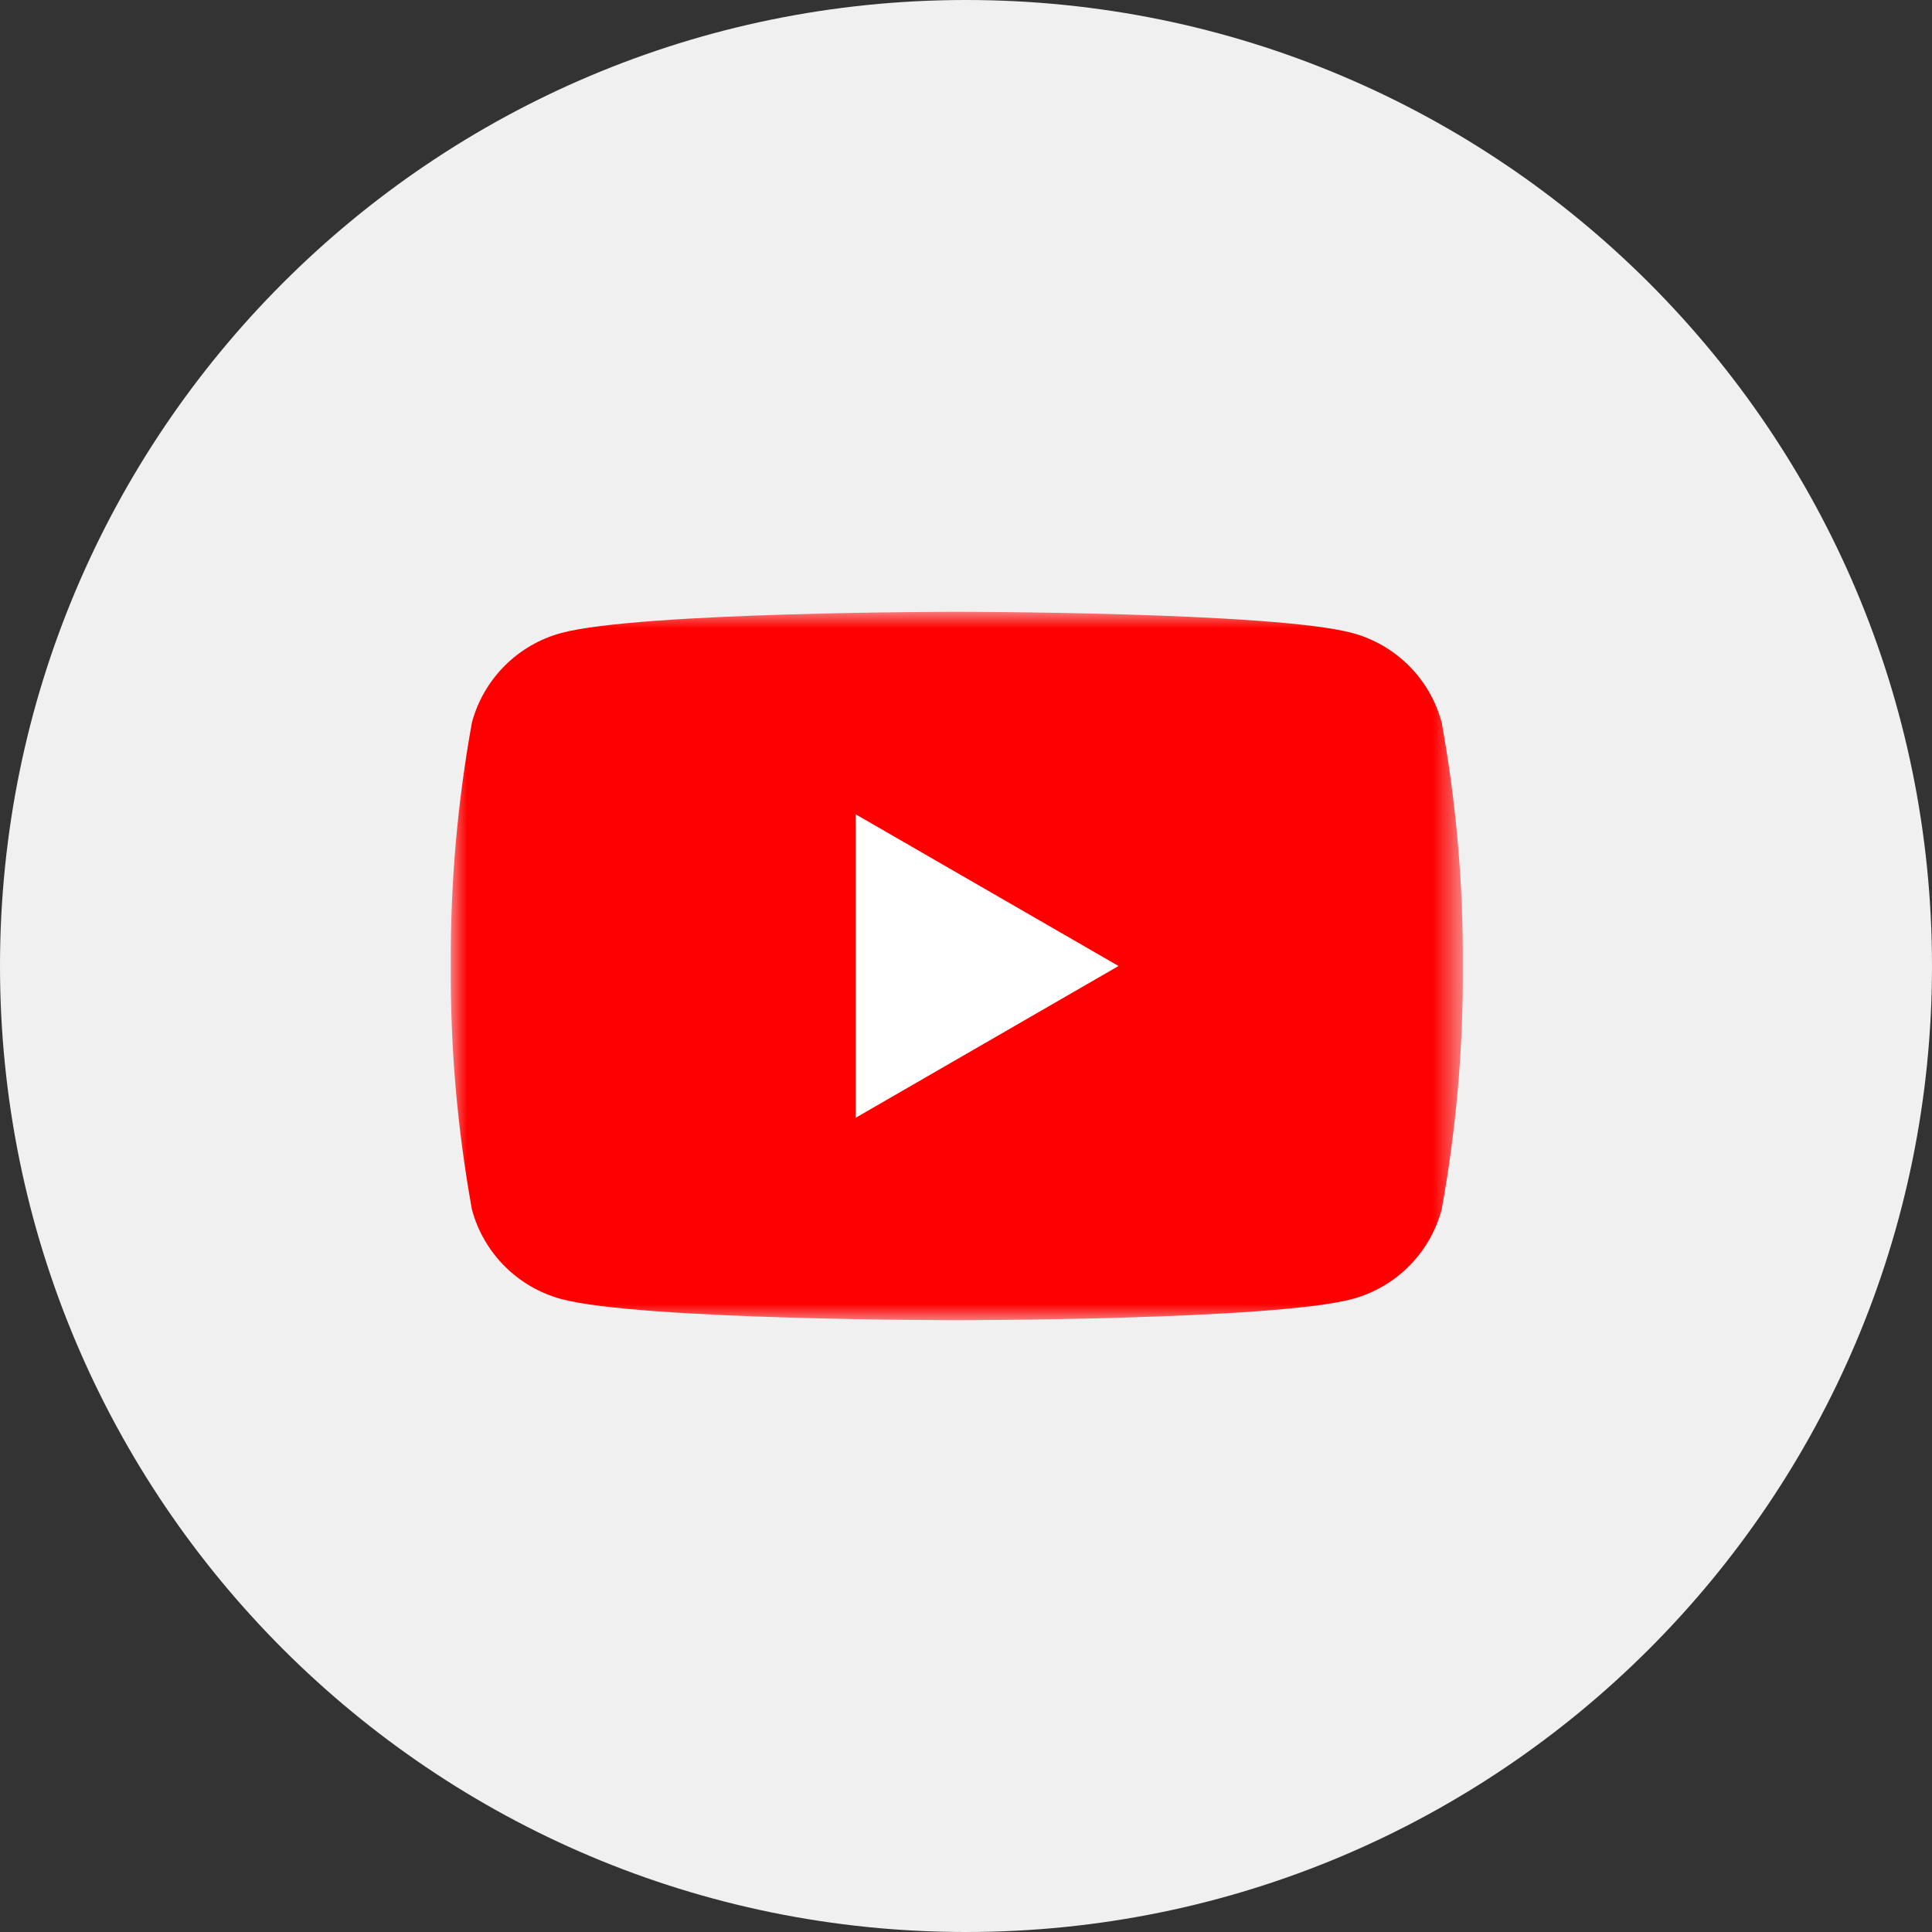 <svg width="60" height="60" viewBox="0 0 60 60" fill="none" xmlns="http://www.w3.org/2000/svg">
<rect x="0" y="0" width="60" height="60" fill="#333333" stroke="none"/>
<g clip-path="url(#clip0_127_34516)">
<g clip-path="url(#clip1_127_34516)">
<path d="M30 60C46.569 60 60 46.569 60 30C60 13.431 46.569 0 30 0C13.431 0 0 13.431 0 30C0 46.569 13.431 60 30 60Z" fill="#F0F0F0"/>
<mask id="mask0_127_34516" style="mask-type:luminance" maskUnits="userSpaceOnUse" x="14" y="19" width="32" height="22">
<path d="M45.429 19H14V41H45.429V19Z" fill="white"/>
</mask>
<g mask="url(#mask0_127_34516)">
<path d="M44.772 22.435C44.593 21.769 44.242 21.162 43.754 20.674C43.266 20.187 42.659 19.836 41.993 19.657C39.542 19 29.714 19 29.714 19C29.714 19 19.886 19 17.435 19.657C16.769 19.836 16.162 20.187 15.675 20.675C15.187 21.162 14.836 21.769 14.657 22.435C14.204 24.931 13.984 27.463 14 30C13.984 32.537 14.204 35.069 14.657 37.565C14.836 38.231 15.187 38.838 15.675 39.326C16.163 39.814 16.77 40.165 17.436 40.344C19.886 41 29.714 41 29.714 41C29.714 41 39.542 41 41.993 40.343C42.659 40.164 43.267 39.813 43.754 39.325C44.242 38.837 44.593 38.23 44.772 37.564C45.225 35.069 45.445 32.536 45.429 30C45.445 27.463 45.225 24.931 44.772 22.435Z" fill="#FF0000"/>
<path d="M26.573 34.714L34.737 30L26.573 25.288V34.714Z" fill="white"/>
</g>
</g>
</g>
<defs>
<clipPath id="clip0_127_34516">
<rect width="60" height="60" fill="white"/>
</clipPath>
<clipPath id="clip1_127_34516">
<rect width="60" height="60" fill="white"/>
</clipPath>
</defs>
</svg>
